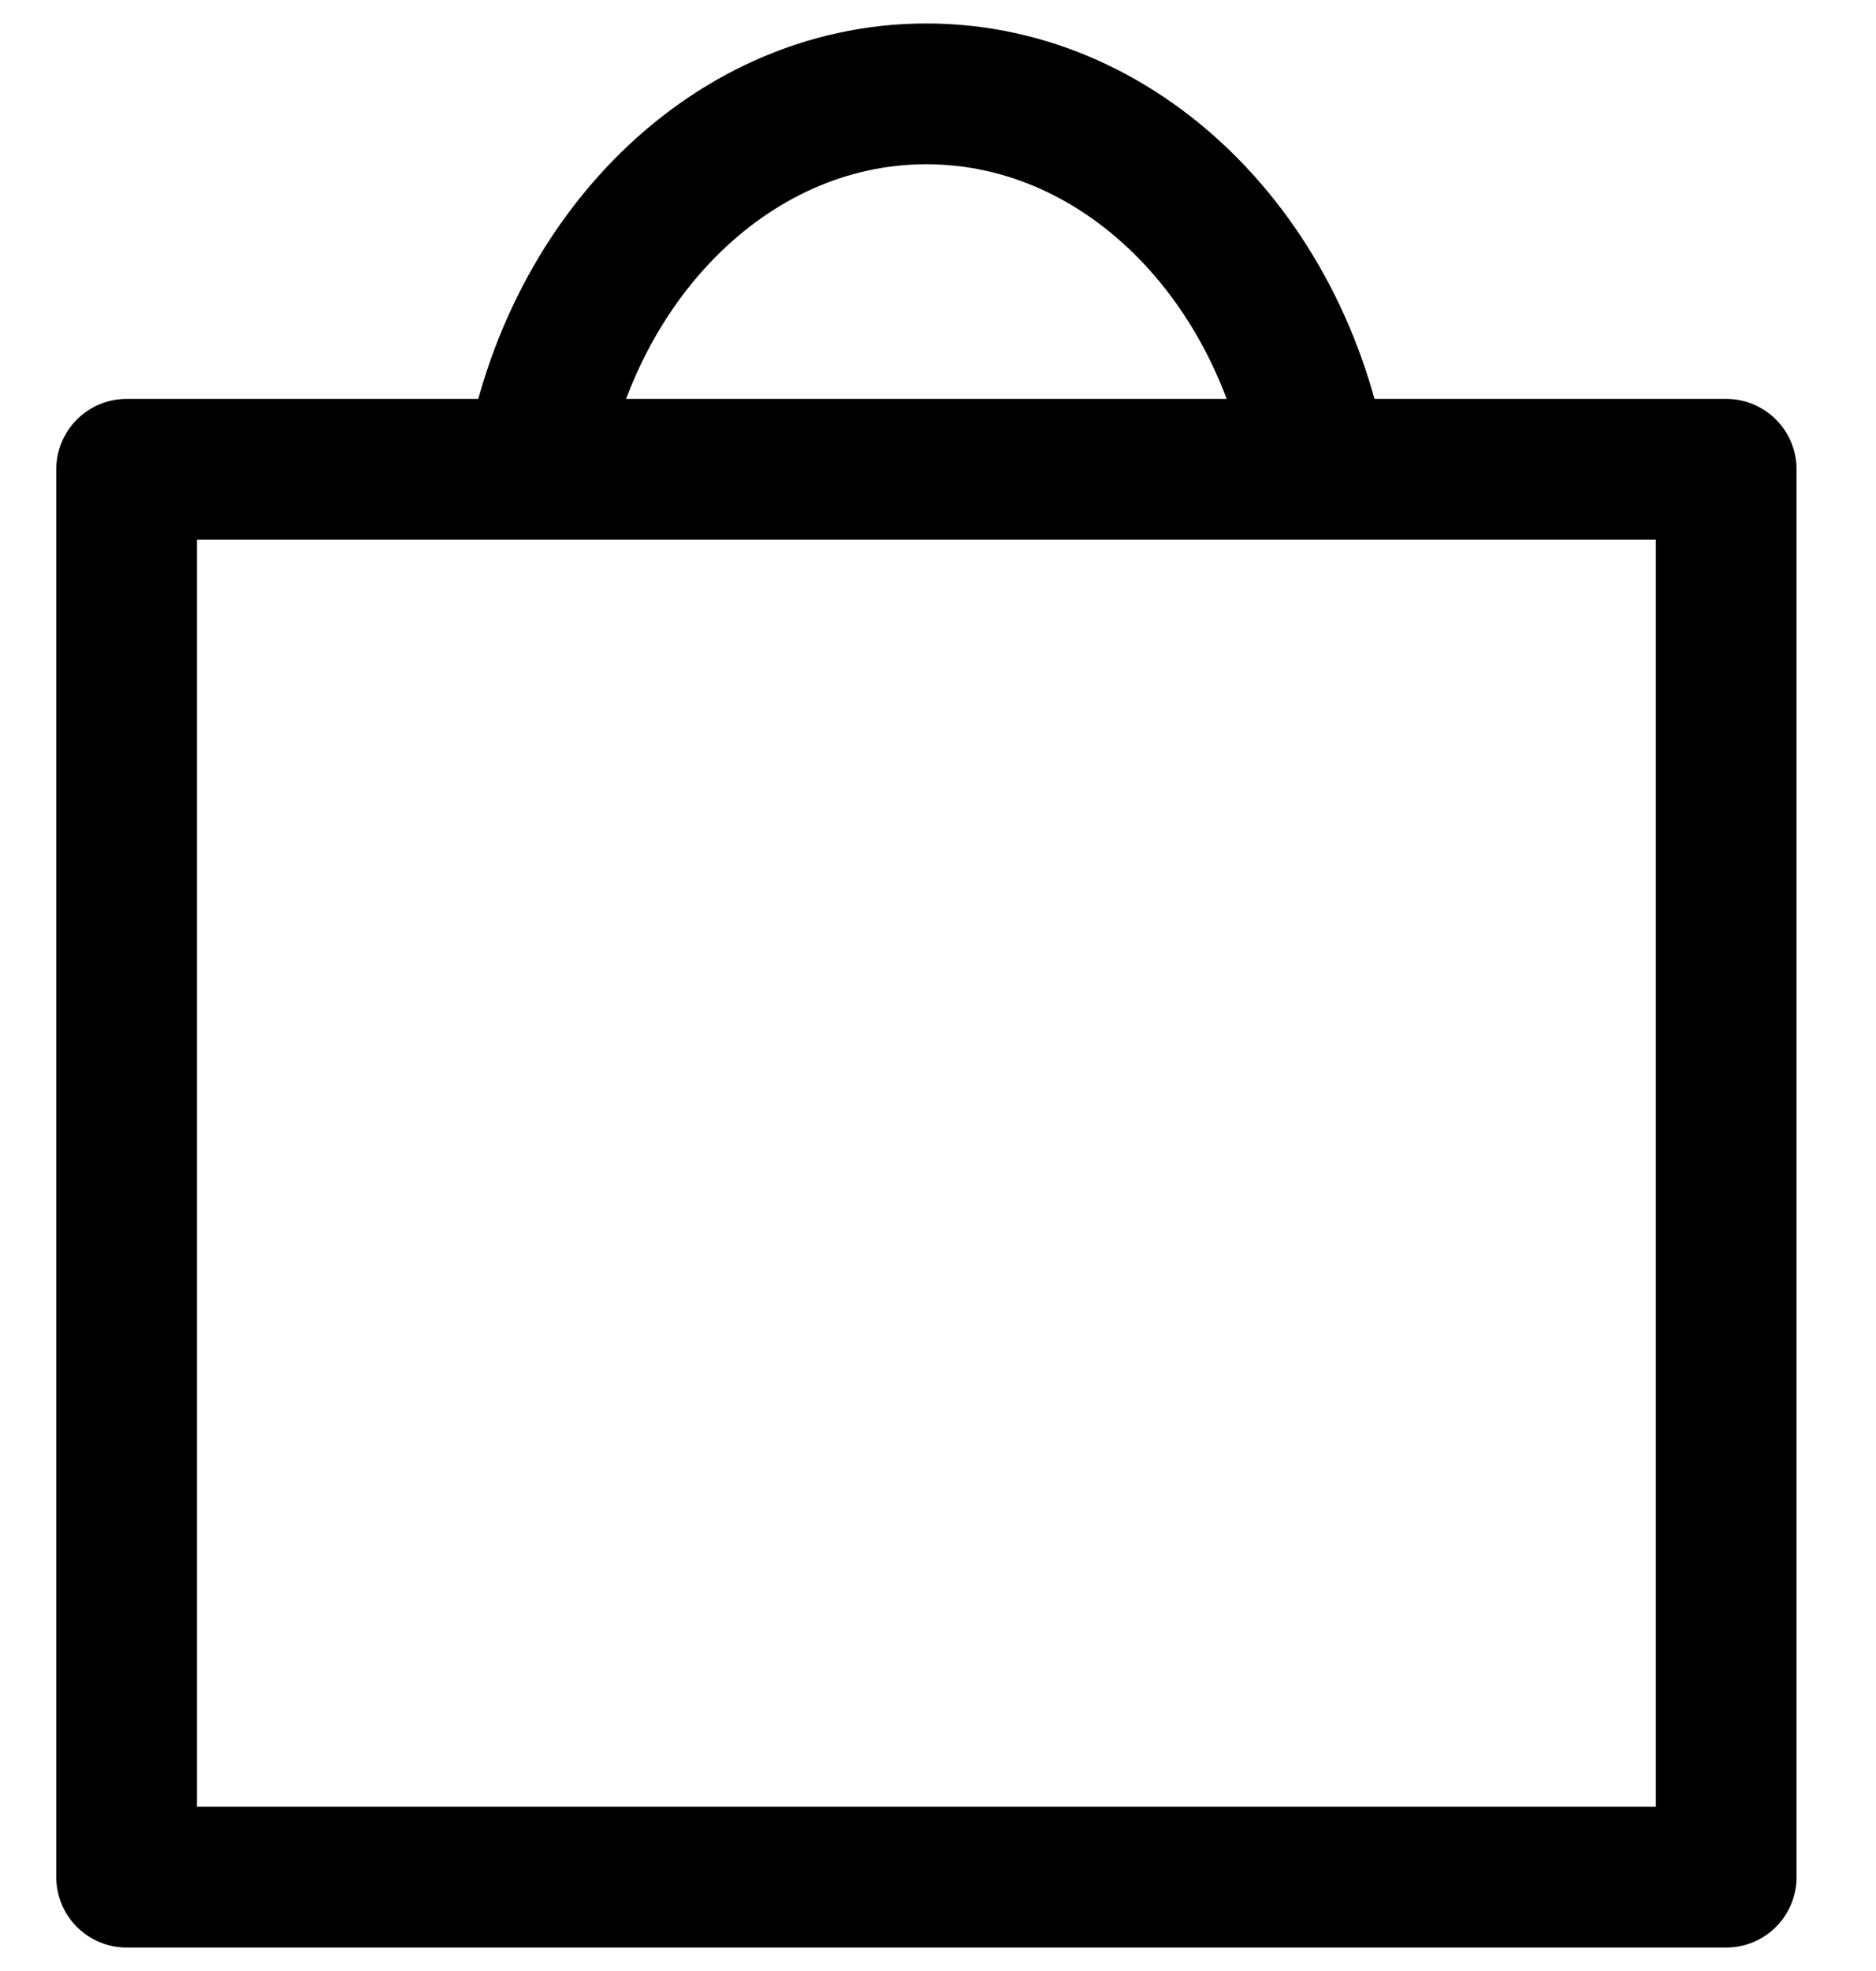 <svg width="20" height="21" viewBox="0 0 20 21" fill="none" xmlns="http://www.w3.org/2000/svg"><rect x="1.35" y="5" width="17.053" height="15" stroke="currentColor" stroke-width="1.5" stroke-linejoin="round"></rect><path d="M5.659 5.261C5.964 2.85 7.736 1 9.876 1C12.017 1 13.789 2.85 14.093 5.261" stroke="currentColor" stroke-width="1.5"></path></svg>